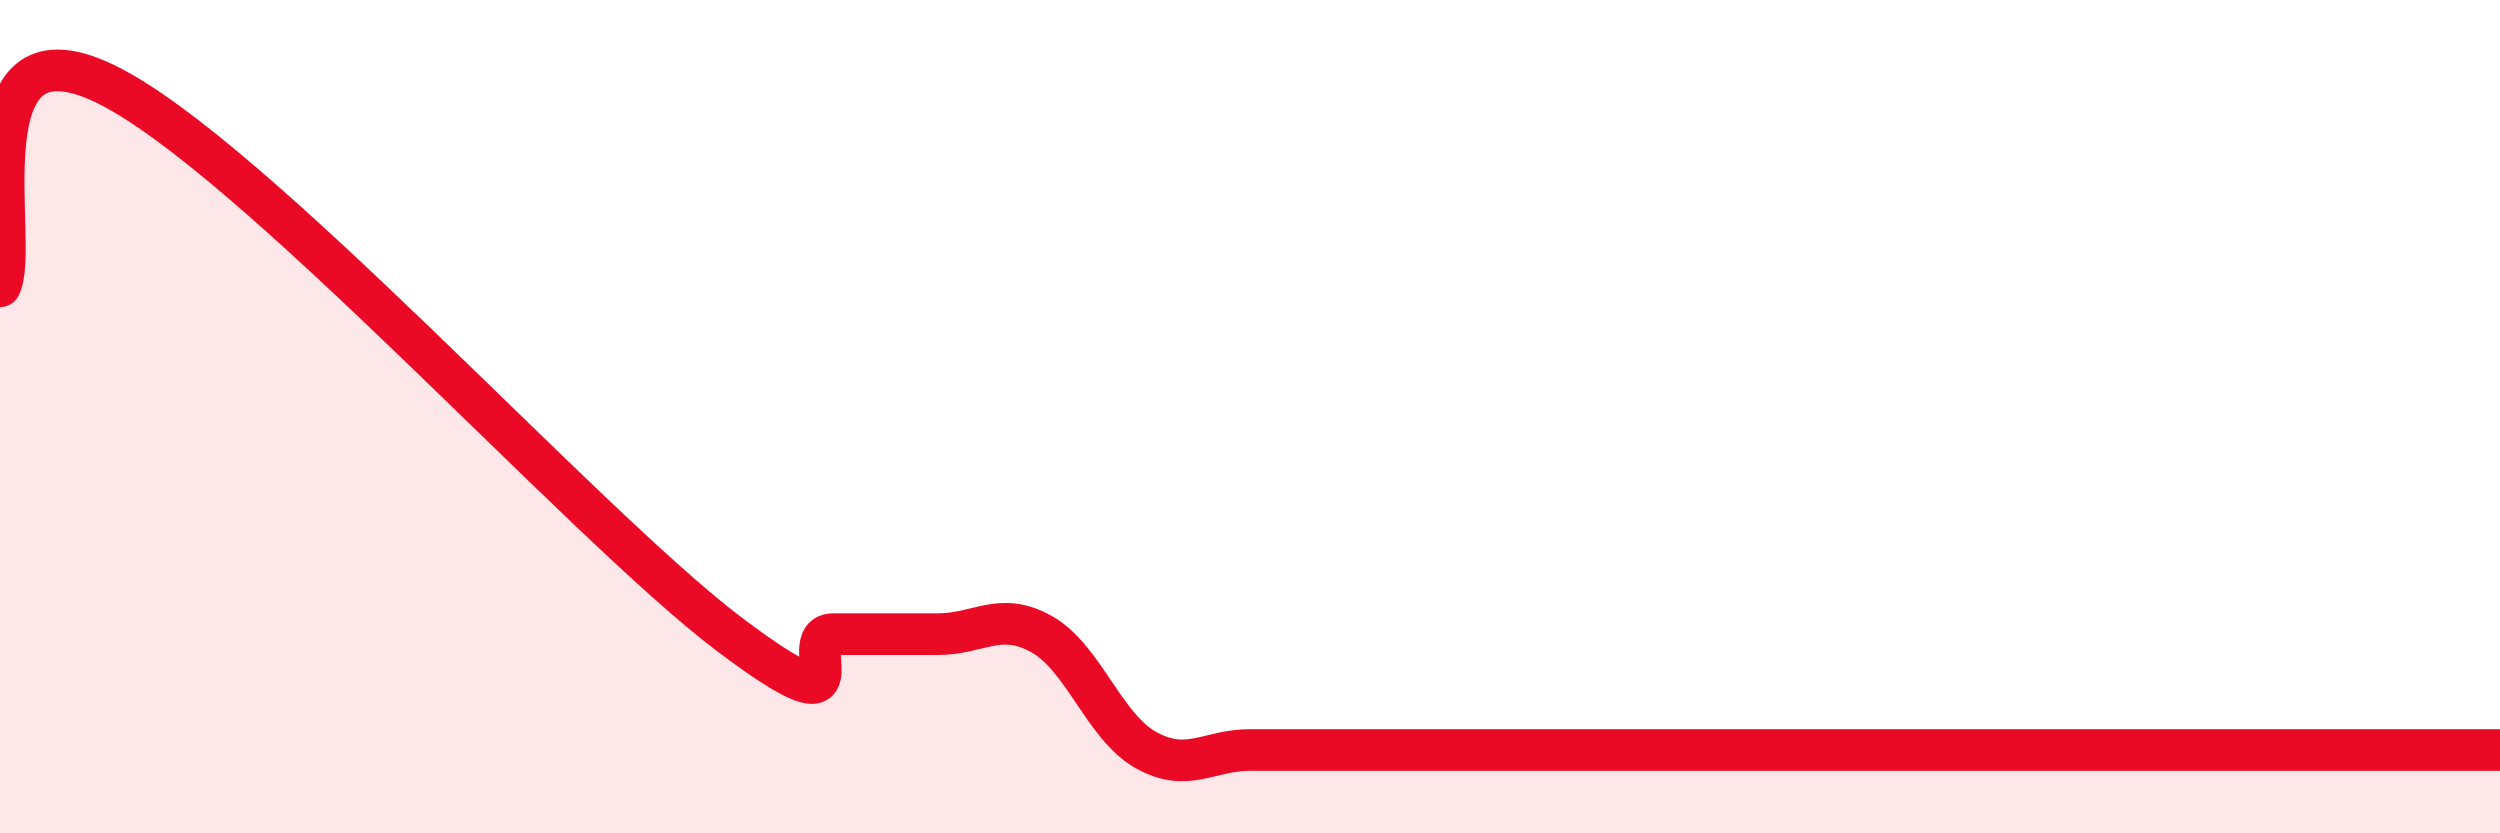 
    <svg width="60" height="20" viewBox="0 0 60 20" xmlns="http://www.w3.org/2000/svg">
      <path
        d="M 0,6.87 C 0.5,5.9 -1,0.33 2.5,2 C 6,3.67 14,12.58 17.5,15.22 C 21,17.86 19,15.22 20,15.22 C 21,15.22 21.5,15.22 22.5,15.22 C 23.5,15.22 24,14.66 25,15.22 C 26,15.78 26.5,17.44 27.5,18 C 28.5,18.56 29,18 30,18 C 31,18 31.5,18 32.5,18 C 33.5,18 34,18 35,18 C 36,18 36.5,18 37.5,18 C 38.5,18 39,18 40,18 C 41,18 40,18 42.5,18 C 45,18 50,18 52.5,18 C 55,18 53.5,18 55,18 C 56.5,18 59,18 60,18L60 20L0 20Z"
        fill="#EB0A25"
        opacity="0.1"
        stroke-linecap="round"
        stroke-linejoin="round"
      />
      <path
        d="M 0,6.87 C 0.5,5.9 -1,0.33 2.5,2 C 6,3.67 14,12.58 17.5,15.22 C 21,17.86 19,15.22 20,15.22 C 21,15.22 21.5,15.22 22.5,15.22 C 23.5,15.22 24,14.66 25,15.22 C 26,15.78 26.5,17.44 27.5,18 C 28.5,18.56 29,18 30,18 C 31,18 31.5,18 32.5,18 C 33.5,18 34,18 35,18 C 36,18 36.5,18 37.5,18 C 38.5,18 39,18 40,18 C 41,18 40,18 42.5,18 C 45,18 50,18 52.5,18 C 55,18 53.5,18 55,18 C 56.5,18 59,18 60,18"
        stroke="#EB0A25"
        stroke-width="1"
        fill="none"
        stroke-linecap="round"
        stroke-linejoin="round"
      />
    </svg>
  